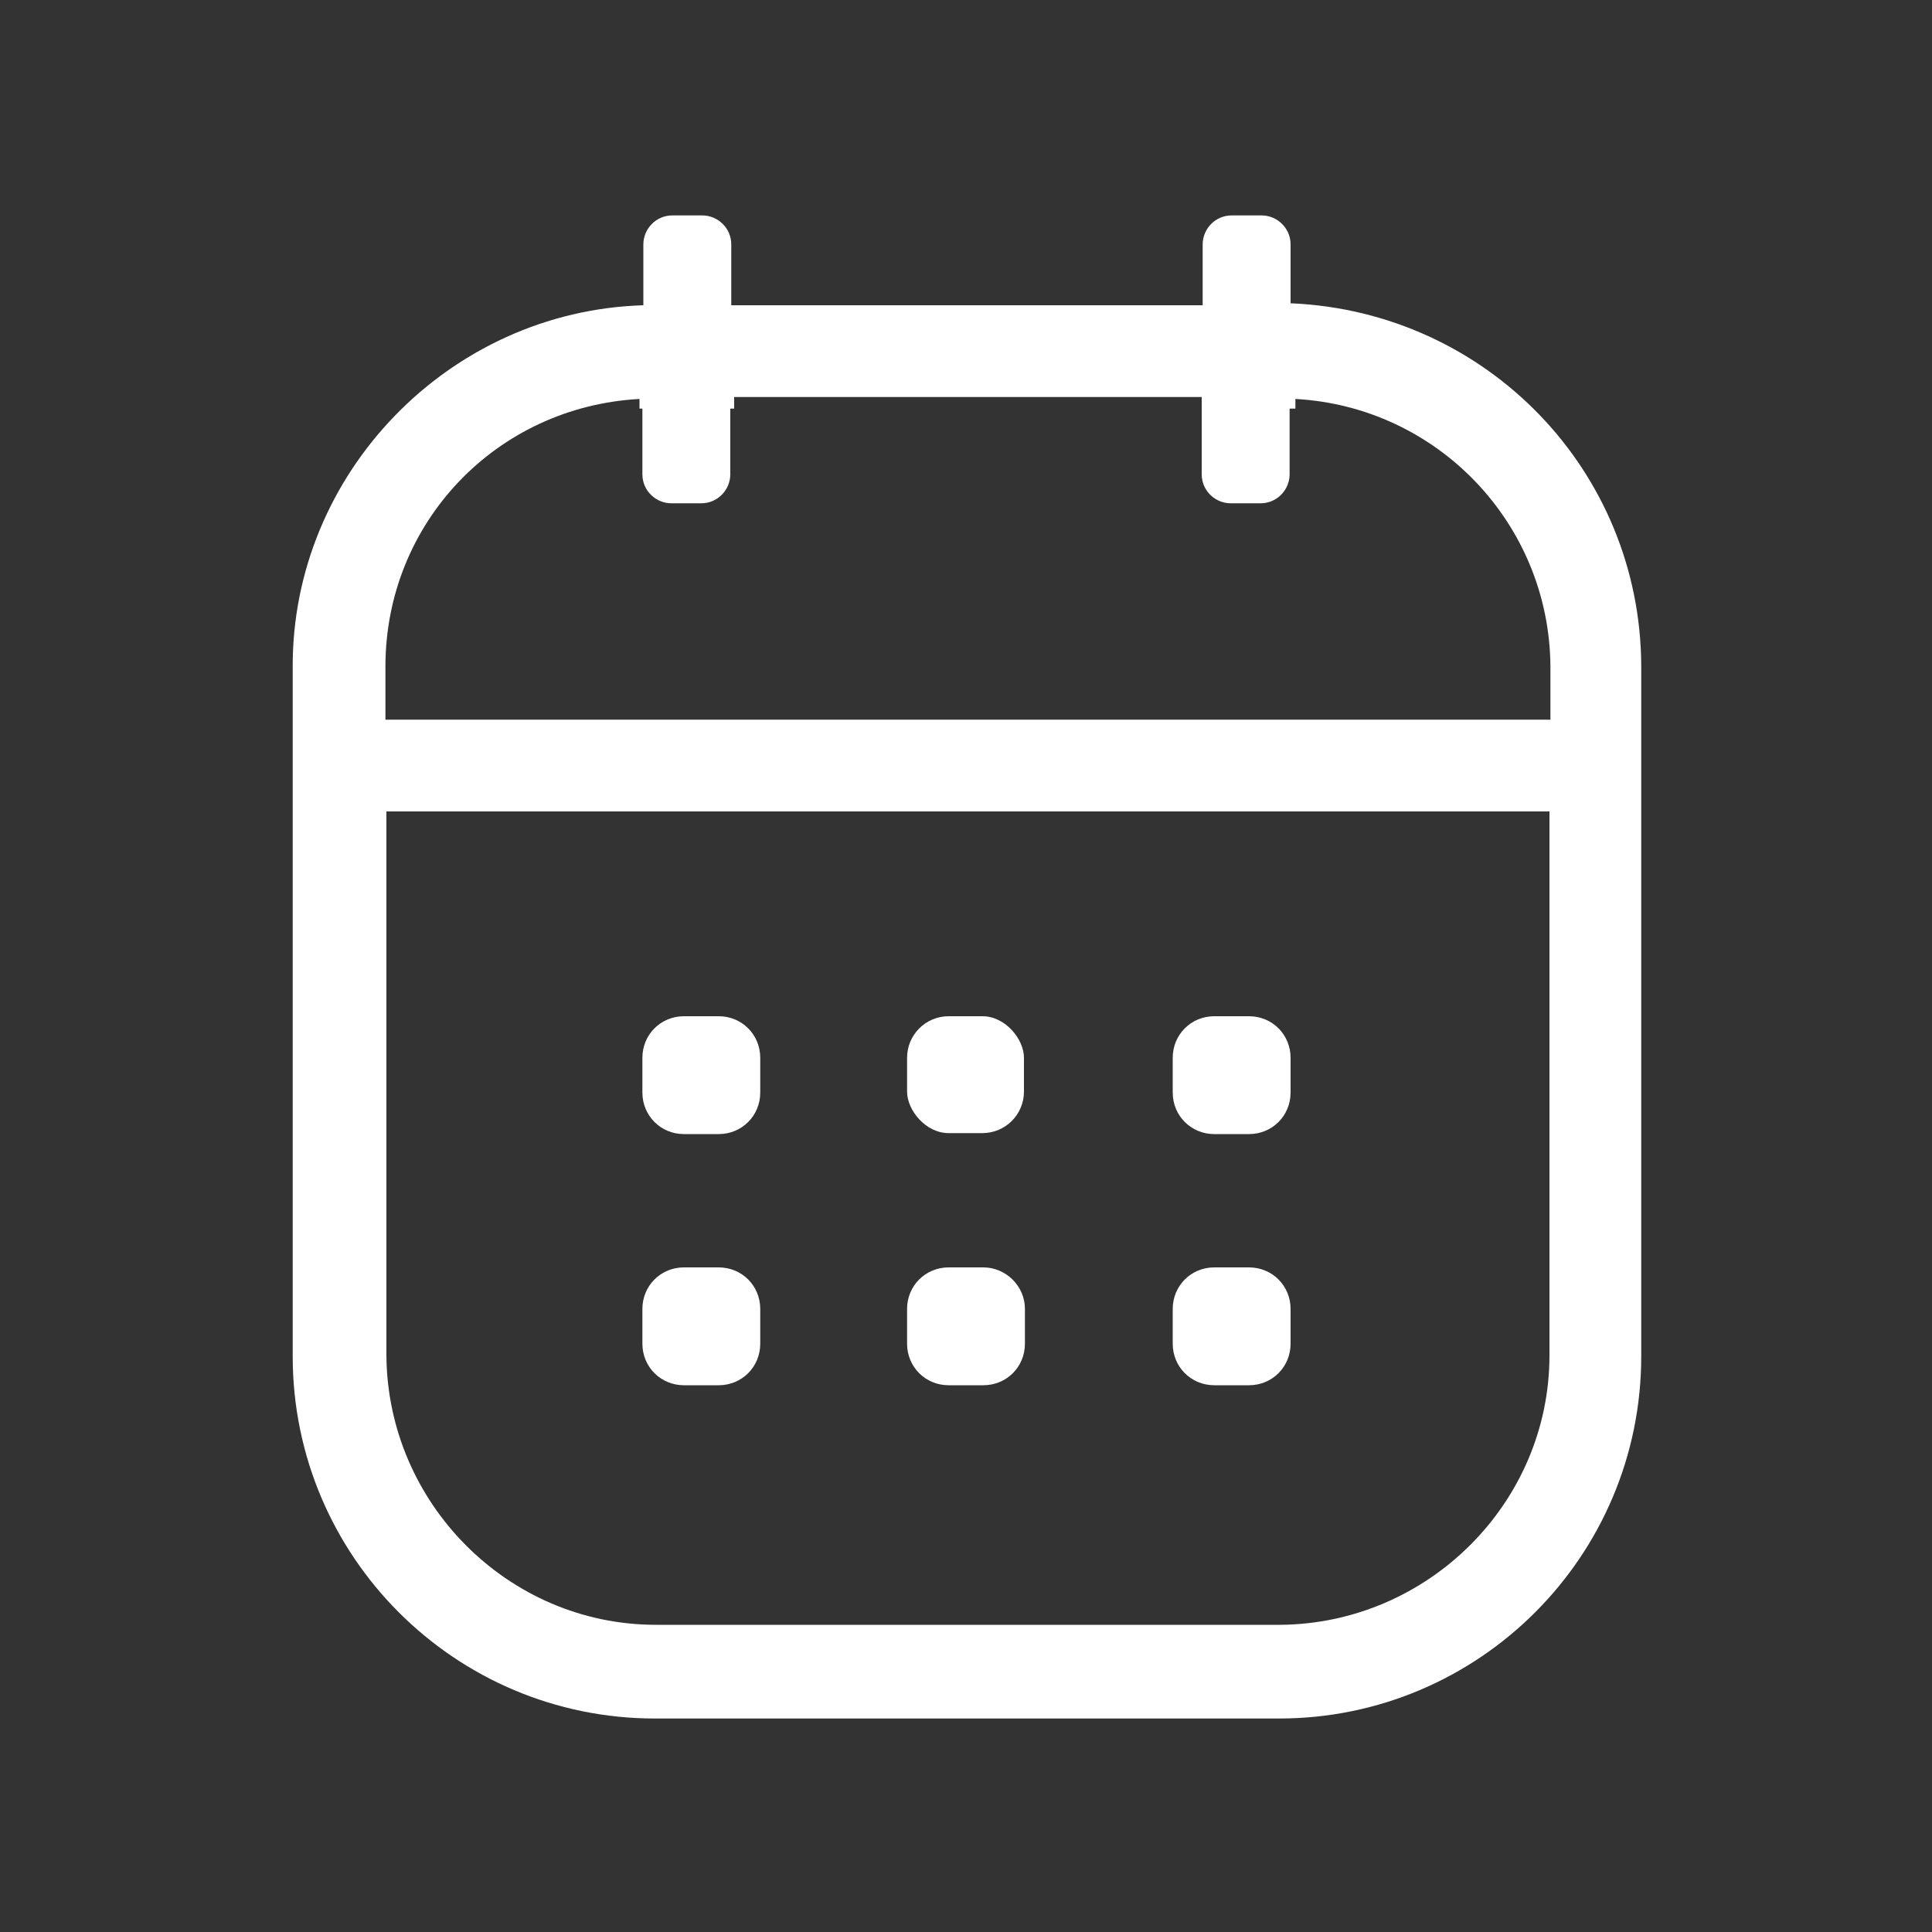 <?xml version="1.0" encoding="UTF-8"?>
<svg id="b" data-name="圖層 2" xmlns="http://www.w3.org/2000/svg" xmlns:xlink="http://www.w3.org/1999/xlink" viewBox="0 0 20 20">
  <rect x="0" y="0" width="20" height="20" fill="#333333" stroke="none"/>
  <defs>
    <style>
      .e {
        clip-path: url(#d);
      }

      .f {
        fill: none;
      }

      .f, .g {
        stroke-width: 0px;
      }

      .g {
        fill: #fff;
      }
    </style>
    <clipPath id="d">
      <rect class="f" width="20" height="20"/>
    </clipPath>
  </defs>
  <g id="c" data-name="圖層 1">
    <g class="e">
      <g>
        <path class="g" d="M13.36,3.14v-.61c0-.17-.14-.3-.3-.3h-.31c-.17,0-.3.14-.3.3v.63h-4.88v-.63c0-.17-.14-.3-.3-.3h-.31c-.17,0-.3.14-.3.3v.63c-2.01.06-3.64,1.74-3.63,3.75v7.13c0,2.07,1.68,3.75,3.75,3.75h6.46c2.07,0,3.75-1.68,3.75-3.75v-7.15c-.01-2.02-1.6-3.66-3.62-3.75ZM16.04,8.4v5.63c0,1.53-1.26,2.78-2.79,2.79h-6.46c-1.53,0-2.78-1.26-2.79-2.79v-5.63h12.04ZM6.65,4.23v.68c0,.17.14.3.3.3h.31c.17,0,.3-.14.3-.3v-.68h.04v-.12h4.84v.12h0v.68c0,.17.14.3.3.3h.31c.17,0,.3-.14.3-.3v-.68h.06v-.1c1.47.08,2.63,1.29,2.64,2.77v.55H3.99v-.55c0-1.49,1.15-2.69,2.63-2.77v.1h.02Z"/>
        <path class="g" d="M7.08,10.52h.36c.24,0,.43.19.43.43v.36c0,.24-.19.43-.43.43h-.36c-.24,0-.43-.19-.43-.43v-.36c0-.24.19-.43.43-.43Z"/>
        <rect class="g" x="9.39" y="10.52" width="1.21" height="1.21" rx=".43" ry=".43"/>
        <path class="g" d="M12.57,10.52h.36c.24,0,.43.19.43.43v.36c0,.24-.19.43-.43.43h-.36c-.24,0-.43-.19-.43-.43v-.36c0-.24.19-.43.43-.43Z"/>
        <path class="g" d="M7.08,13.12h.36c.24,0,.43.19.43.43v.36c0,.24-.19.43-.43.43h-.36c-.24,0-.43-.19-.43-.43v-.36c0-.24.19-.43.43-.43Z"/>
        <path class="g" d="M9.82,13.12h.36c.23,0,.43.19.43.43v.36c0,.24-.19.43-.43.43h-.36c-.24,0-.43-.19-.43-.43v-.36c0-.24.19-.43.43-.43Z"/>
        <path class="g" d="M12.57,13.12h.36c.24,0,.43.19.43.43v.36c0,.24-.19.43-.43.43h-.36c-.24,0-.43-.19-.43-.43v-.36c0-.24.19-.43.43-.43Z"/>
      </g>
    </g>
  </g>
</svg>